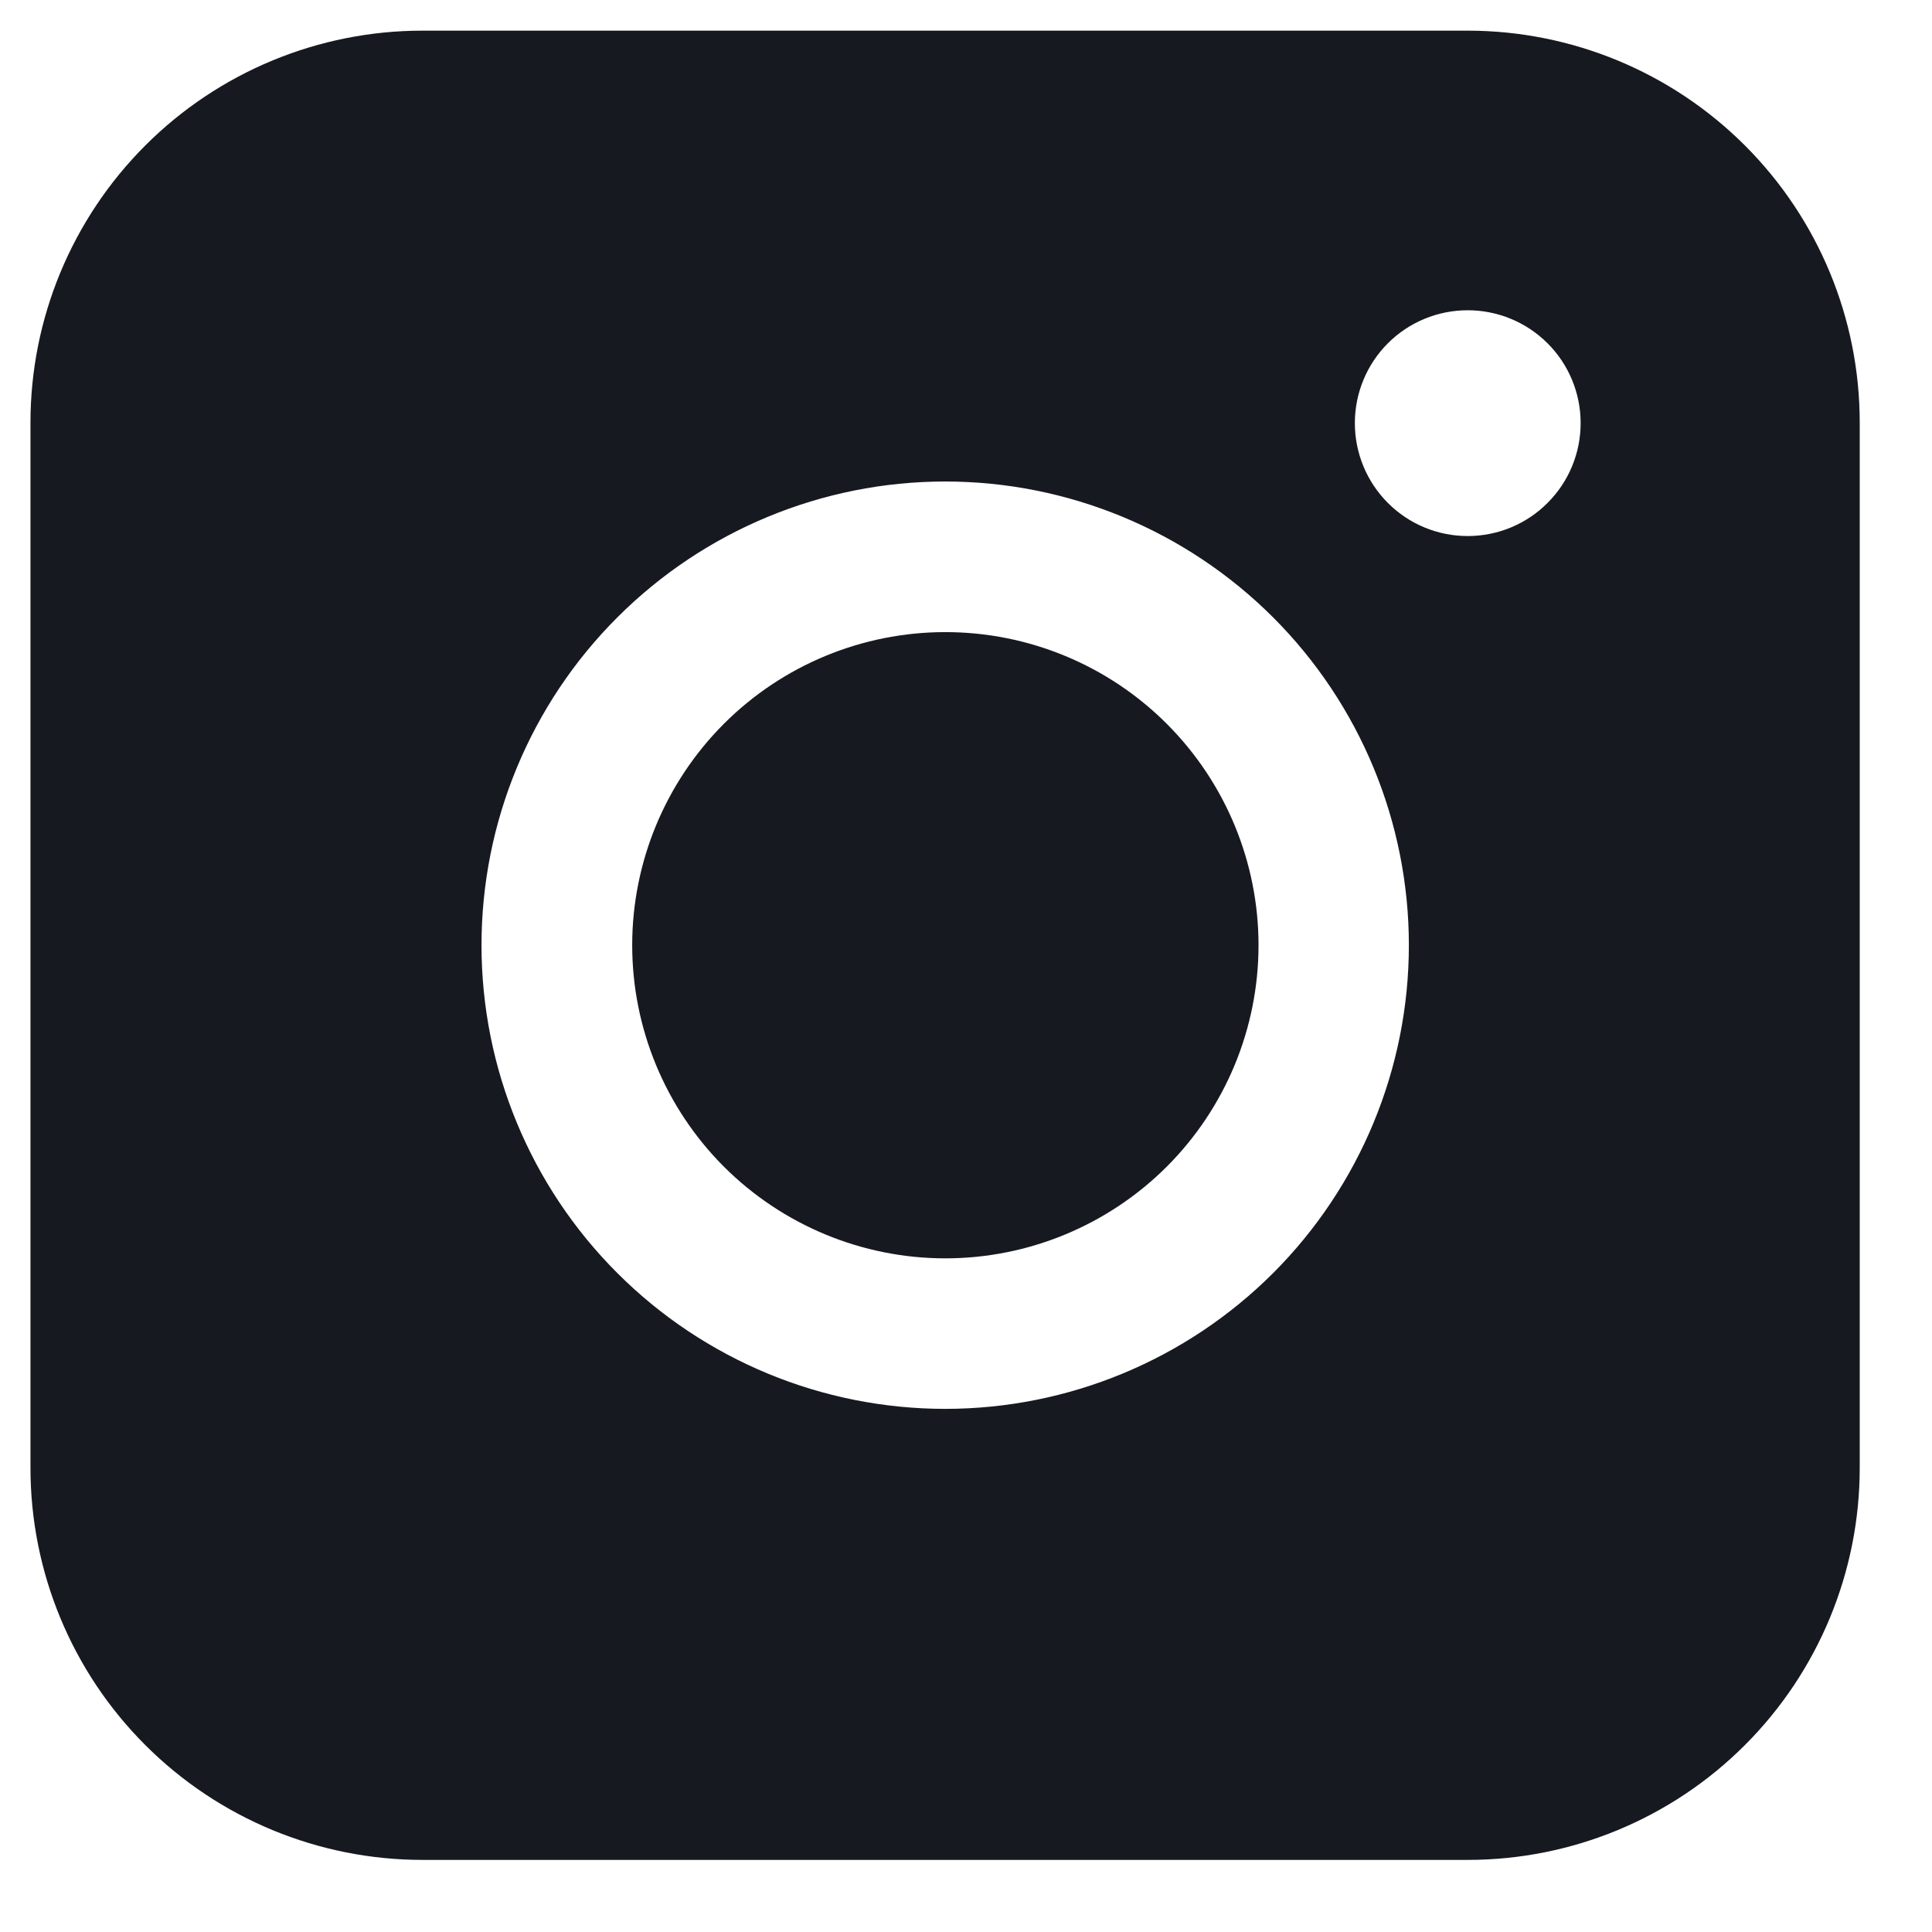 <svg width="22" height="22" viewBox="0 0 22 22" fill="none" xmlns="http://www.w3.org/2000/svg">
<path fill-rule="evenodd" clip-rule="evenodd" d="M4.811 0.349C3.627 0.349 2.492 0.819 1.655 1.656C0.818 2.493 0.347 3.628 0.347 4.811V16.715C0.347 17.899 0.817 19.035 1.655 19.872C2.492 20.709 3.627 21.179 4.811 21.179H16.715C17.899 21.179 19.034 20.708 19.87 19.871C20.707 19.034 21.177 17.899 21.177 16.715V4.811C21.177 3.628 20.707 2.493 19.87 1.657C19.033 0.82 17.898 0.35 16.715 0.349H4.811ZM17.999 4.818C17.999 5.159 17.864 5.486 17.622 5.727C17.381 5.969 17.054 6.104 16.713 6.104C16.372 6.104 16.045 5.969 15.804 5.727C15.563 5.486 15.428 5.159 15.428 4.818C15.428 4.477 15.563 4.15 15.804 3.909C16.045 3.668 16.372 3.533 16.713 3.533C17.054 3.533 17.381 3.668 17.622 3.909C17.864 4.15 17.999 4.477 17.999 4.818ZM10.765 7.198C9.819 7.198 8.912 7.573 8.243 8.242C7.575 8.911 7.199 9.818 7.199 10.763C7.199 11.709 7.575 12.616 8.243 13.285C8.912 13.953 9.819 14.329 10.765 14.329C11.71 14.329 12.617 13.953 13.286 13.285C13.955 12.616 14.331 11.709 14.331 10.763C14.331 9.818 13.955 8.911 13.286 8.242C12.617 7.573 11.71 7.198 10.765 7.198ZM5.483 10.763C5.483 9.363 6.039 8.02 7.03 7.03C8.02 6.04 9.363 5.483 10.763 5.483C12.163 5.483 13.506 6.04 14.497 7.03C15.487 8.02 16.043 9.363 16.043 10.763C16.043 12.164 15.487 13.507 14.497 14.497C13.506 15.487 12.163 16.043 10.763 16.043C9.363 16.043 8.02 15.487 7.03 14.497C6.039 13.507 5.483 12.164 5.483 10.763Z" fill="#161920"/>
</svg>
